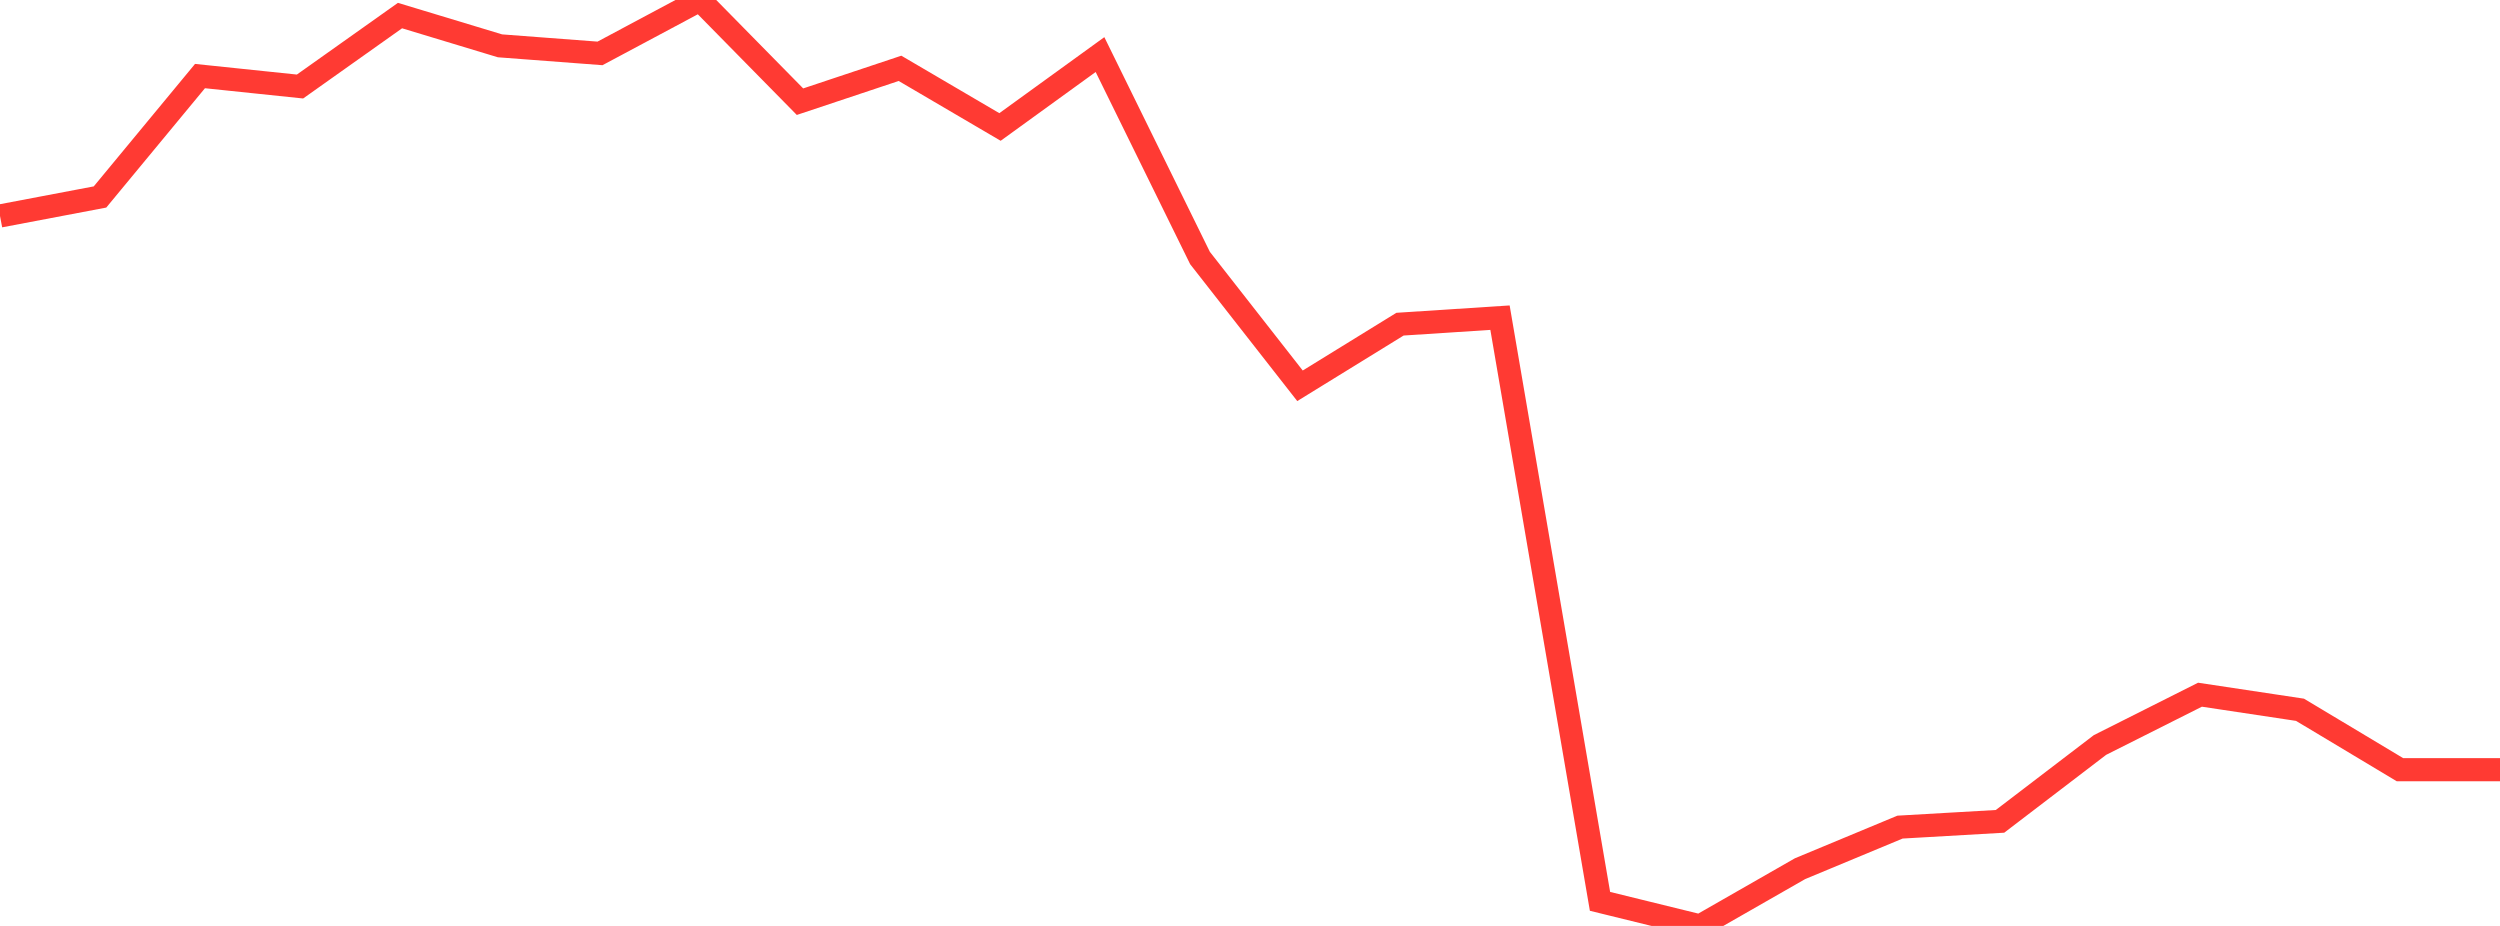<?xml version="1.0" standalone="no"?>
<!DOCTYPE svg PUBLIC "-//W3C//DTD SVG 1.1//EN" "http://www.w3.org/Graphics/SVG/1.1/DTD/svg11.dtd">

<svg width="135" height="50" viewBox="0 0 135 50" preserveAspectRatio="none" 
  xmlns="http://www.w3.org/2000/svg"
  xmlns:xlink="http://www.w3.org/1999/xlink">


<polyline points="0.0, 11.662 5.4, 10.637 10.8, 4.108 16.2, 4.672 21.6, 0.841 27.0, 2.475 32.4, 2.884 37.8, 0.0 43.2, 5.491 48.6, 3.69 54.0, 6.857 59.4, 2.947 64.8, 13.932 70.2, 20.833 75.6, 17.505 81.0, 17.154 86.4, 48.673 91.8, 50.0 97.2, 46.91 102.6, 44.664 108.0, 44.353 113.4, 40.229 118.8, 37.514 124.2, 38.328 129.6, 41.565 135.0, 41.565" fill="none" stroke="#ff3a33" stroke-width="1.25"/>

</svg>